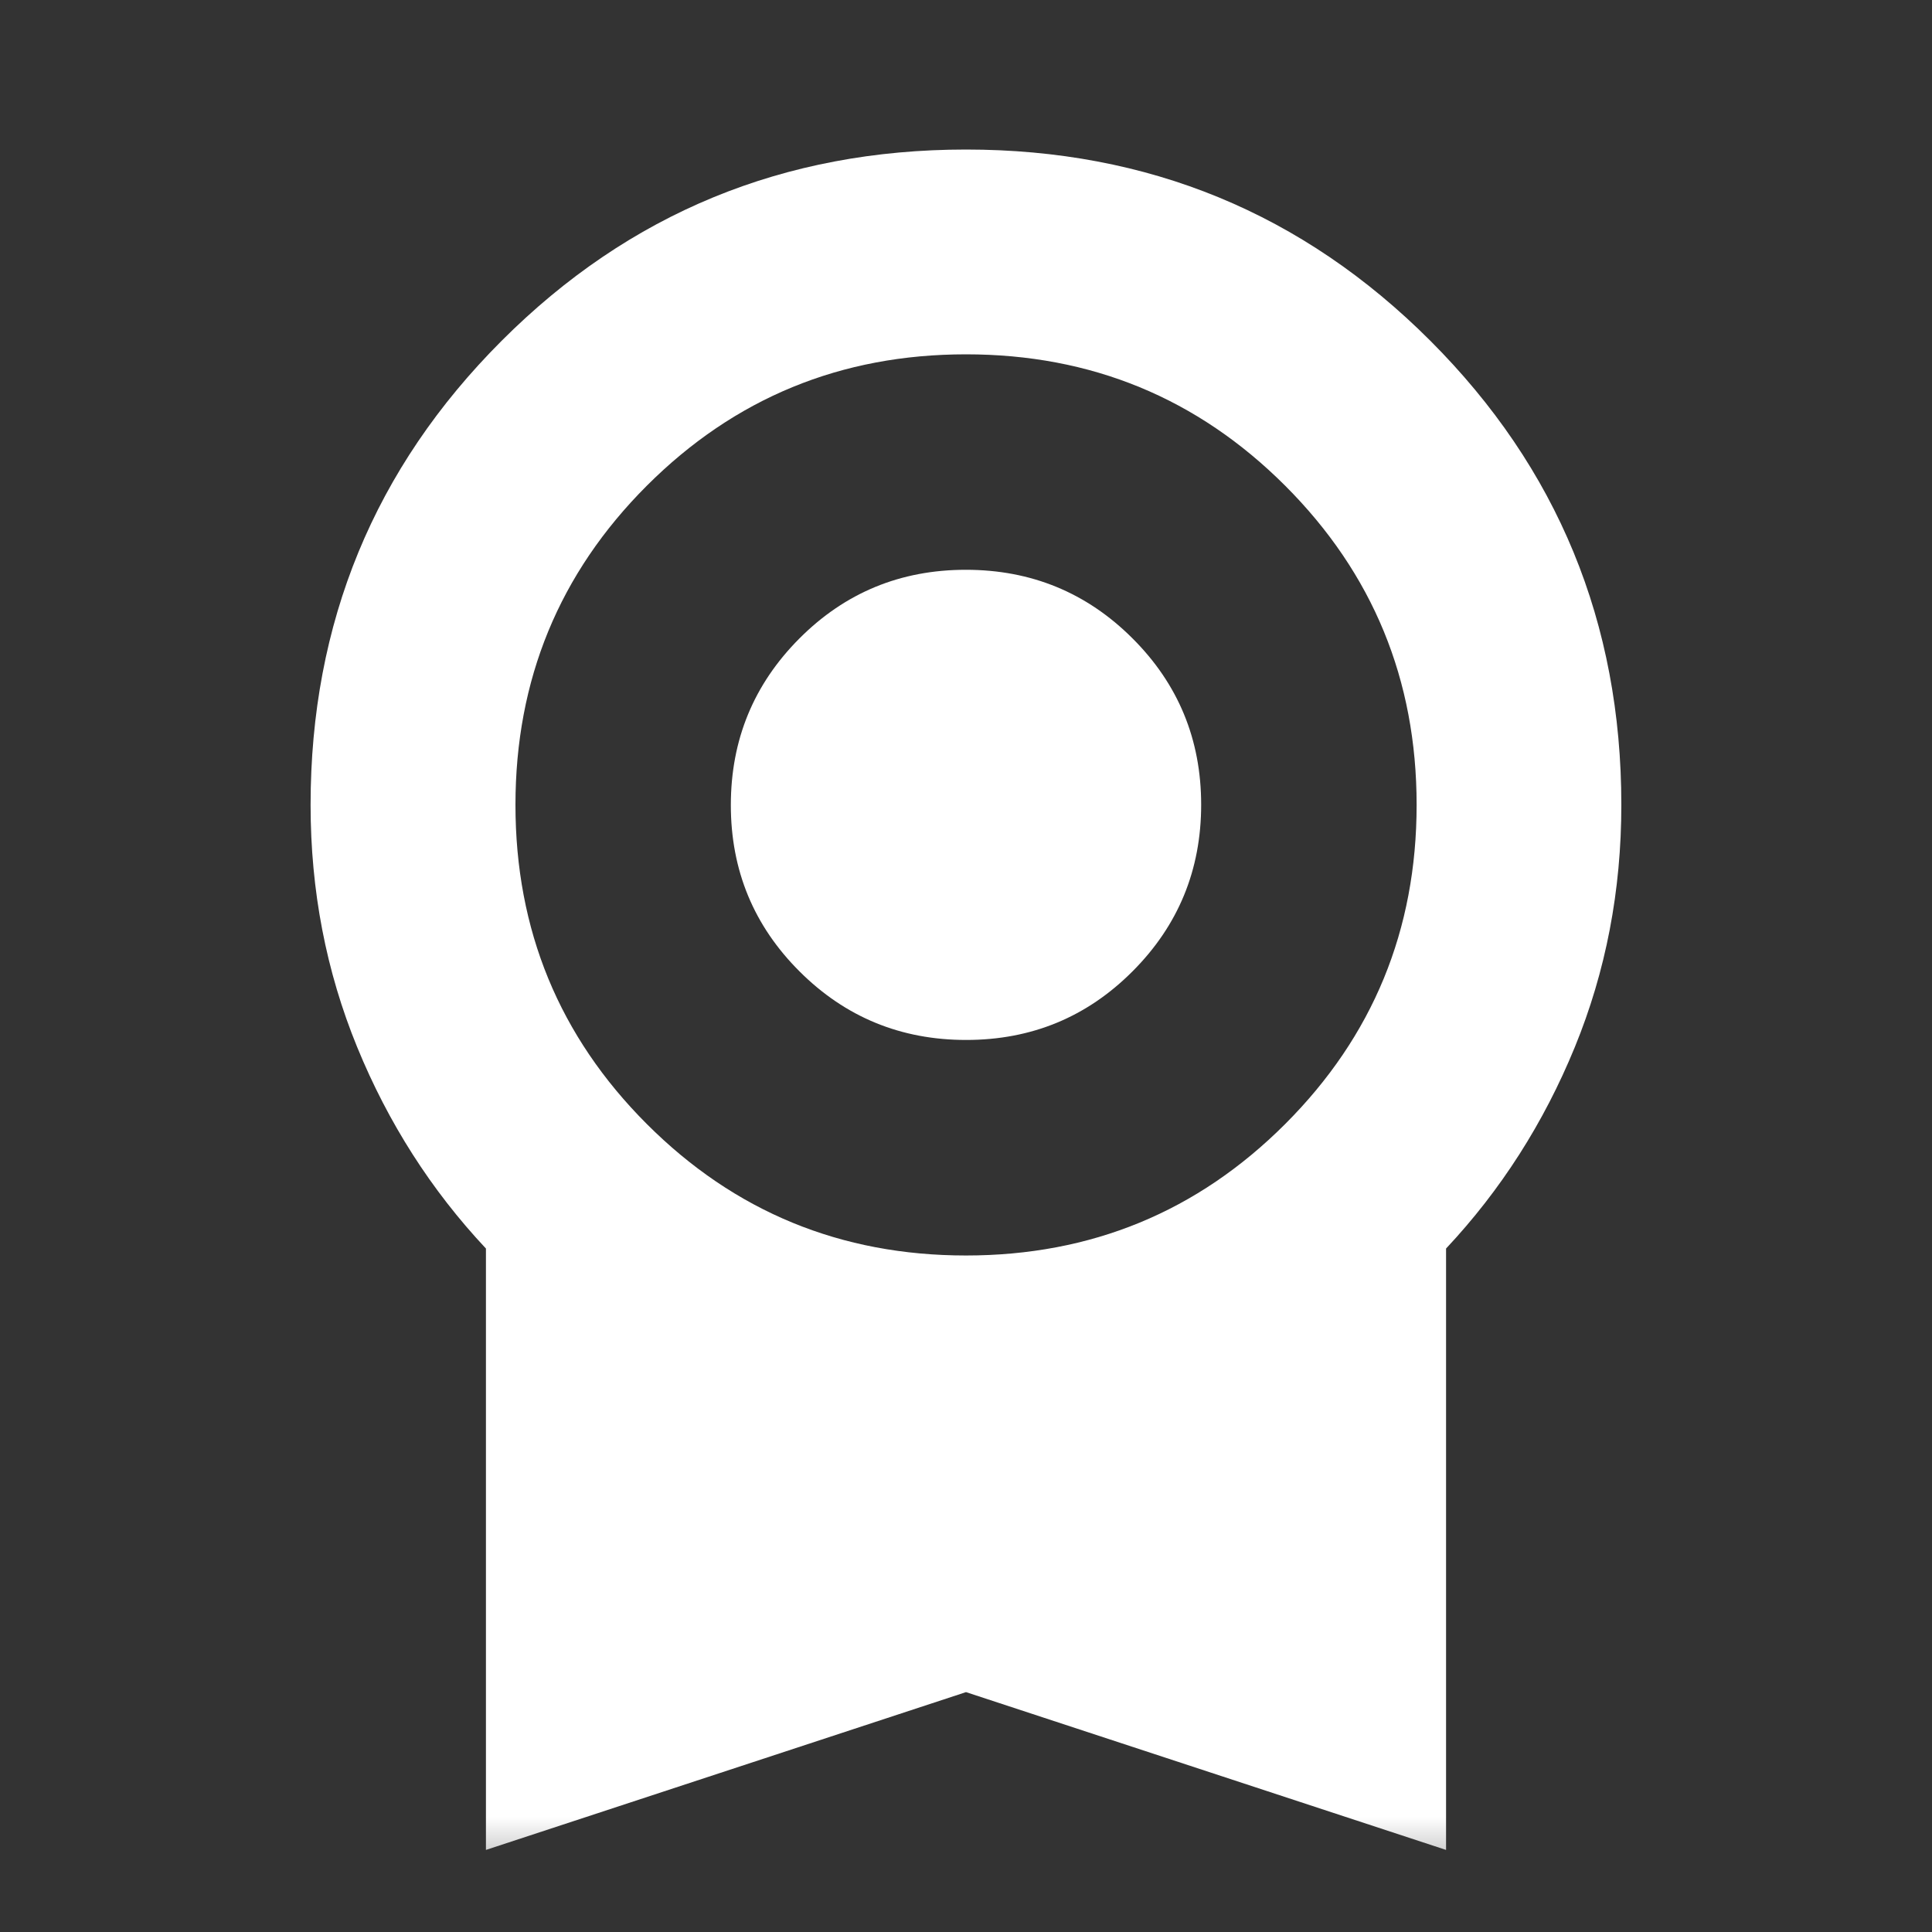<svg width="25" height="25" viewBox="0 0 25 25" fill="none" xmlns="http://www.w3.org/2000/svg">
<rect x="0" y="0" width="25" height="25" fill="#333333" stroke="none"/>
<g id="license">
<mask id="mask0_207_5020" style="mask-type:alpha" maskUnits="userSpaceOnUse" x="0" y="0" width="25" height="25">
<rect id="Bounding box" x="0.5" y="0.5" width="24" height="24" fill="#D9D9D9"/>
</mask>
<g mask="url(#mask0_207_5020)">
<path id="license_2" d="M12.502 13.457C11.658 13.457 10.939 13.162 10.347 12.571C9.754 11.98 9.457 11.262 9.457 10.418C9.457 9.573 9.753 8.855 10.344 8.262C10.935 7.669 11.653 7.373 12.498 7.373C13.342 7.373 14.061 7.668 14.653 8.259C15.246 8.85 15.543 9.568 15.543 10.413C15.543 11.257 15.247 11.976 14.656 12.568C14.065 13.161 13.347 13.457 12.502 13.457ZM6.288 23.938V16.156C5.579 15.4 5.024 14.531 4.622 13.55C4.22 12.569 4.019 11.524 4.019 10.415C4.019 8.059 4.844 6.057 6.493 4.408C8.142 2.759 10.144 1.935 12.5 1.935C14.856 1.935 16.858 2.759 18.507 4.408C20.156 6.057 20.98 8.059 20.98 10.415C20.98 11.524 20.78 12.569 20.378 13.55C19.976 14.531 19.421 15.4 18.712 16.156V23.938L12.5 21.896L6.288 23.938ZM12.5 16.246C14.12 16.246 15.496 15.679 16.63 14.545C17.764 13.411 18.331 12.035 18.331 10.415C18.331 8.796 17.764 7.419 16.63 6.285C15.496 5.152 14.12 4.585 12.5 4.585C10.88 4.585 9.504 5.152 8.37 6.285C7.236 7.419 6.67 8.796 6.67 10.415C6.67 12.035 7.236 13.411 8.37 14.545C9.504 15.679 10.88 16.246 12.5 16.246Z" fill="white"/>
</g>
</g>
</svg>
